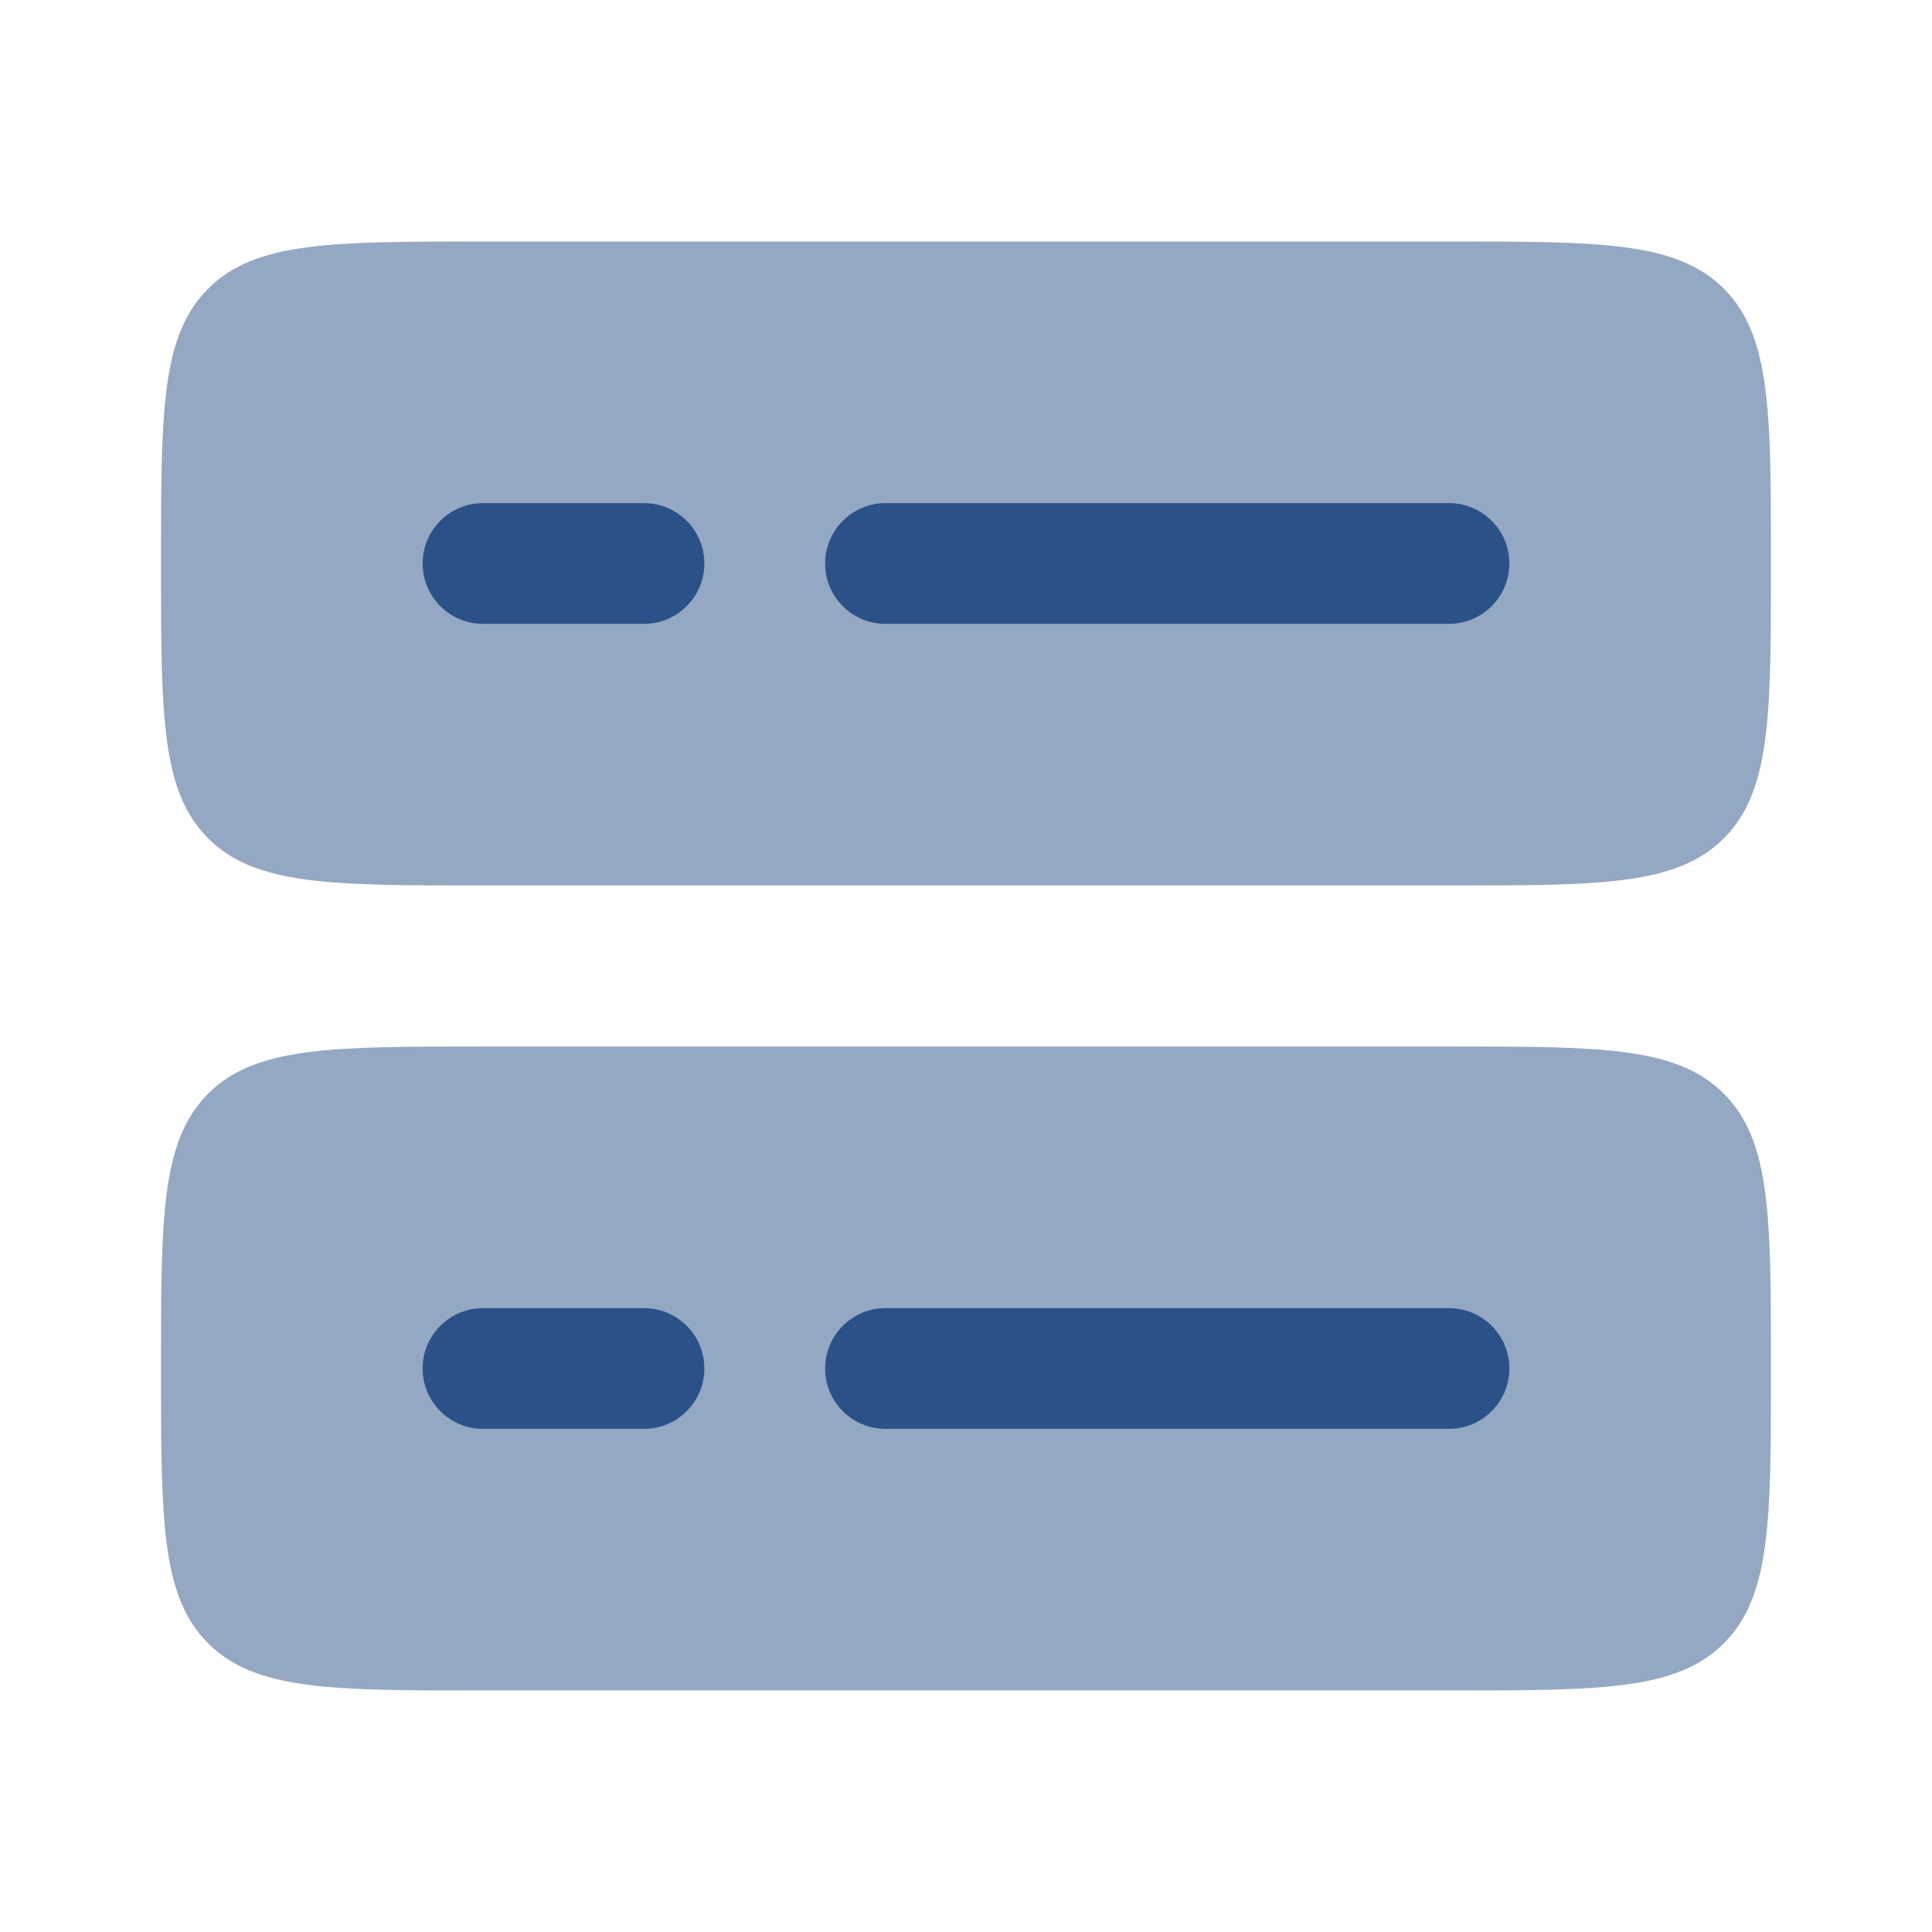 <svg width="256" height="256" viewBox="0 0 256 256" fill="none" xmlns="http://www.w3.org/2000/svg">
<g opacity="0.5">
<path d="M63.999 138.666H191.999C212.112 138.666 222.168 138.666 228.417 144.915C234.665 151.163 234.665 161.22 234.665 181.333C234.665 201.446 234.665 211.502 228.417 217.751C222.168 223.999 212.112 223.999 191.999 223.999H63.999C43.885 223.999 33.829 223.999 27.581 217.751C21.332 211.502 21.332 201.446 21.332 181.333C21.332 161.22 21.332 151.163 27.581 144.915C33.829 138.666 43.885 138.666 63.999 138.666Z" fill="#2B5288"/>
<path d="M63.999 32H191.999C212.112 32 222.168 32 228.417 38.248C234.665 44.497 234.665 54.553 234.665 74.667C234.665 94.78 234.665 104.837 228.417 111.085C222.168 117.333 212.112 117.333 191.999 117.333H63.999C43.885 117.333 33.829 117.333 27.581 111.085C21.332 104.837 21.332 94.78 21.332 74.667C21.332 54.553 21.332 44.497 27.581 38.248C33.829 32 43.885 32 63.999 32Z" fill="#2B5288"/>
</g>
<path d="M109.332 74.666C109.332 70.248 112.914 66.666 117.332 66.666H191.999C196.417 66.666 199.999 70.248 199.999 74.666C199.999 79.084 196.417 82.666 191.999 82.666H117.332C112.914 82.666 109.332 79.084 109.332 74.666Z" fill="#2B5288"/>
<path d="M56 74.666C56 70.248 59.582 66.666 64 66.666H85.333C89.752 66.666 93.333 70.248 93.333 74.666C93.333 79.084 89.752 82.666 85.333 82.666H64C59.582 82.666 56 79.084 56 74.666Z" fill="#2B5288"/>
<path d="M109.332 181.334C109.332 176.916 112.914 173.334 117.332 173.334H191.999C196.417 173.334 199.999 176.916 199.999 181.334C199.999 185.752 196.417 189.334 191.999 189.334H117.332C112.914 189.334 109.332 185.752 109.332 181.334Z" fill="#2B5288"/>
<path d="M56 181.334C56 176.916 59.582 173.334 64 173.334H85.333C89.752 173.334 93.333 176.916 93.333 181.334C93.333 185.752 89.752 189.334 85.333 189.334H64C59.582 189.334 56 185.752 56 181.334Z" fill="#2B5288"/>
</svg>
